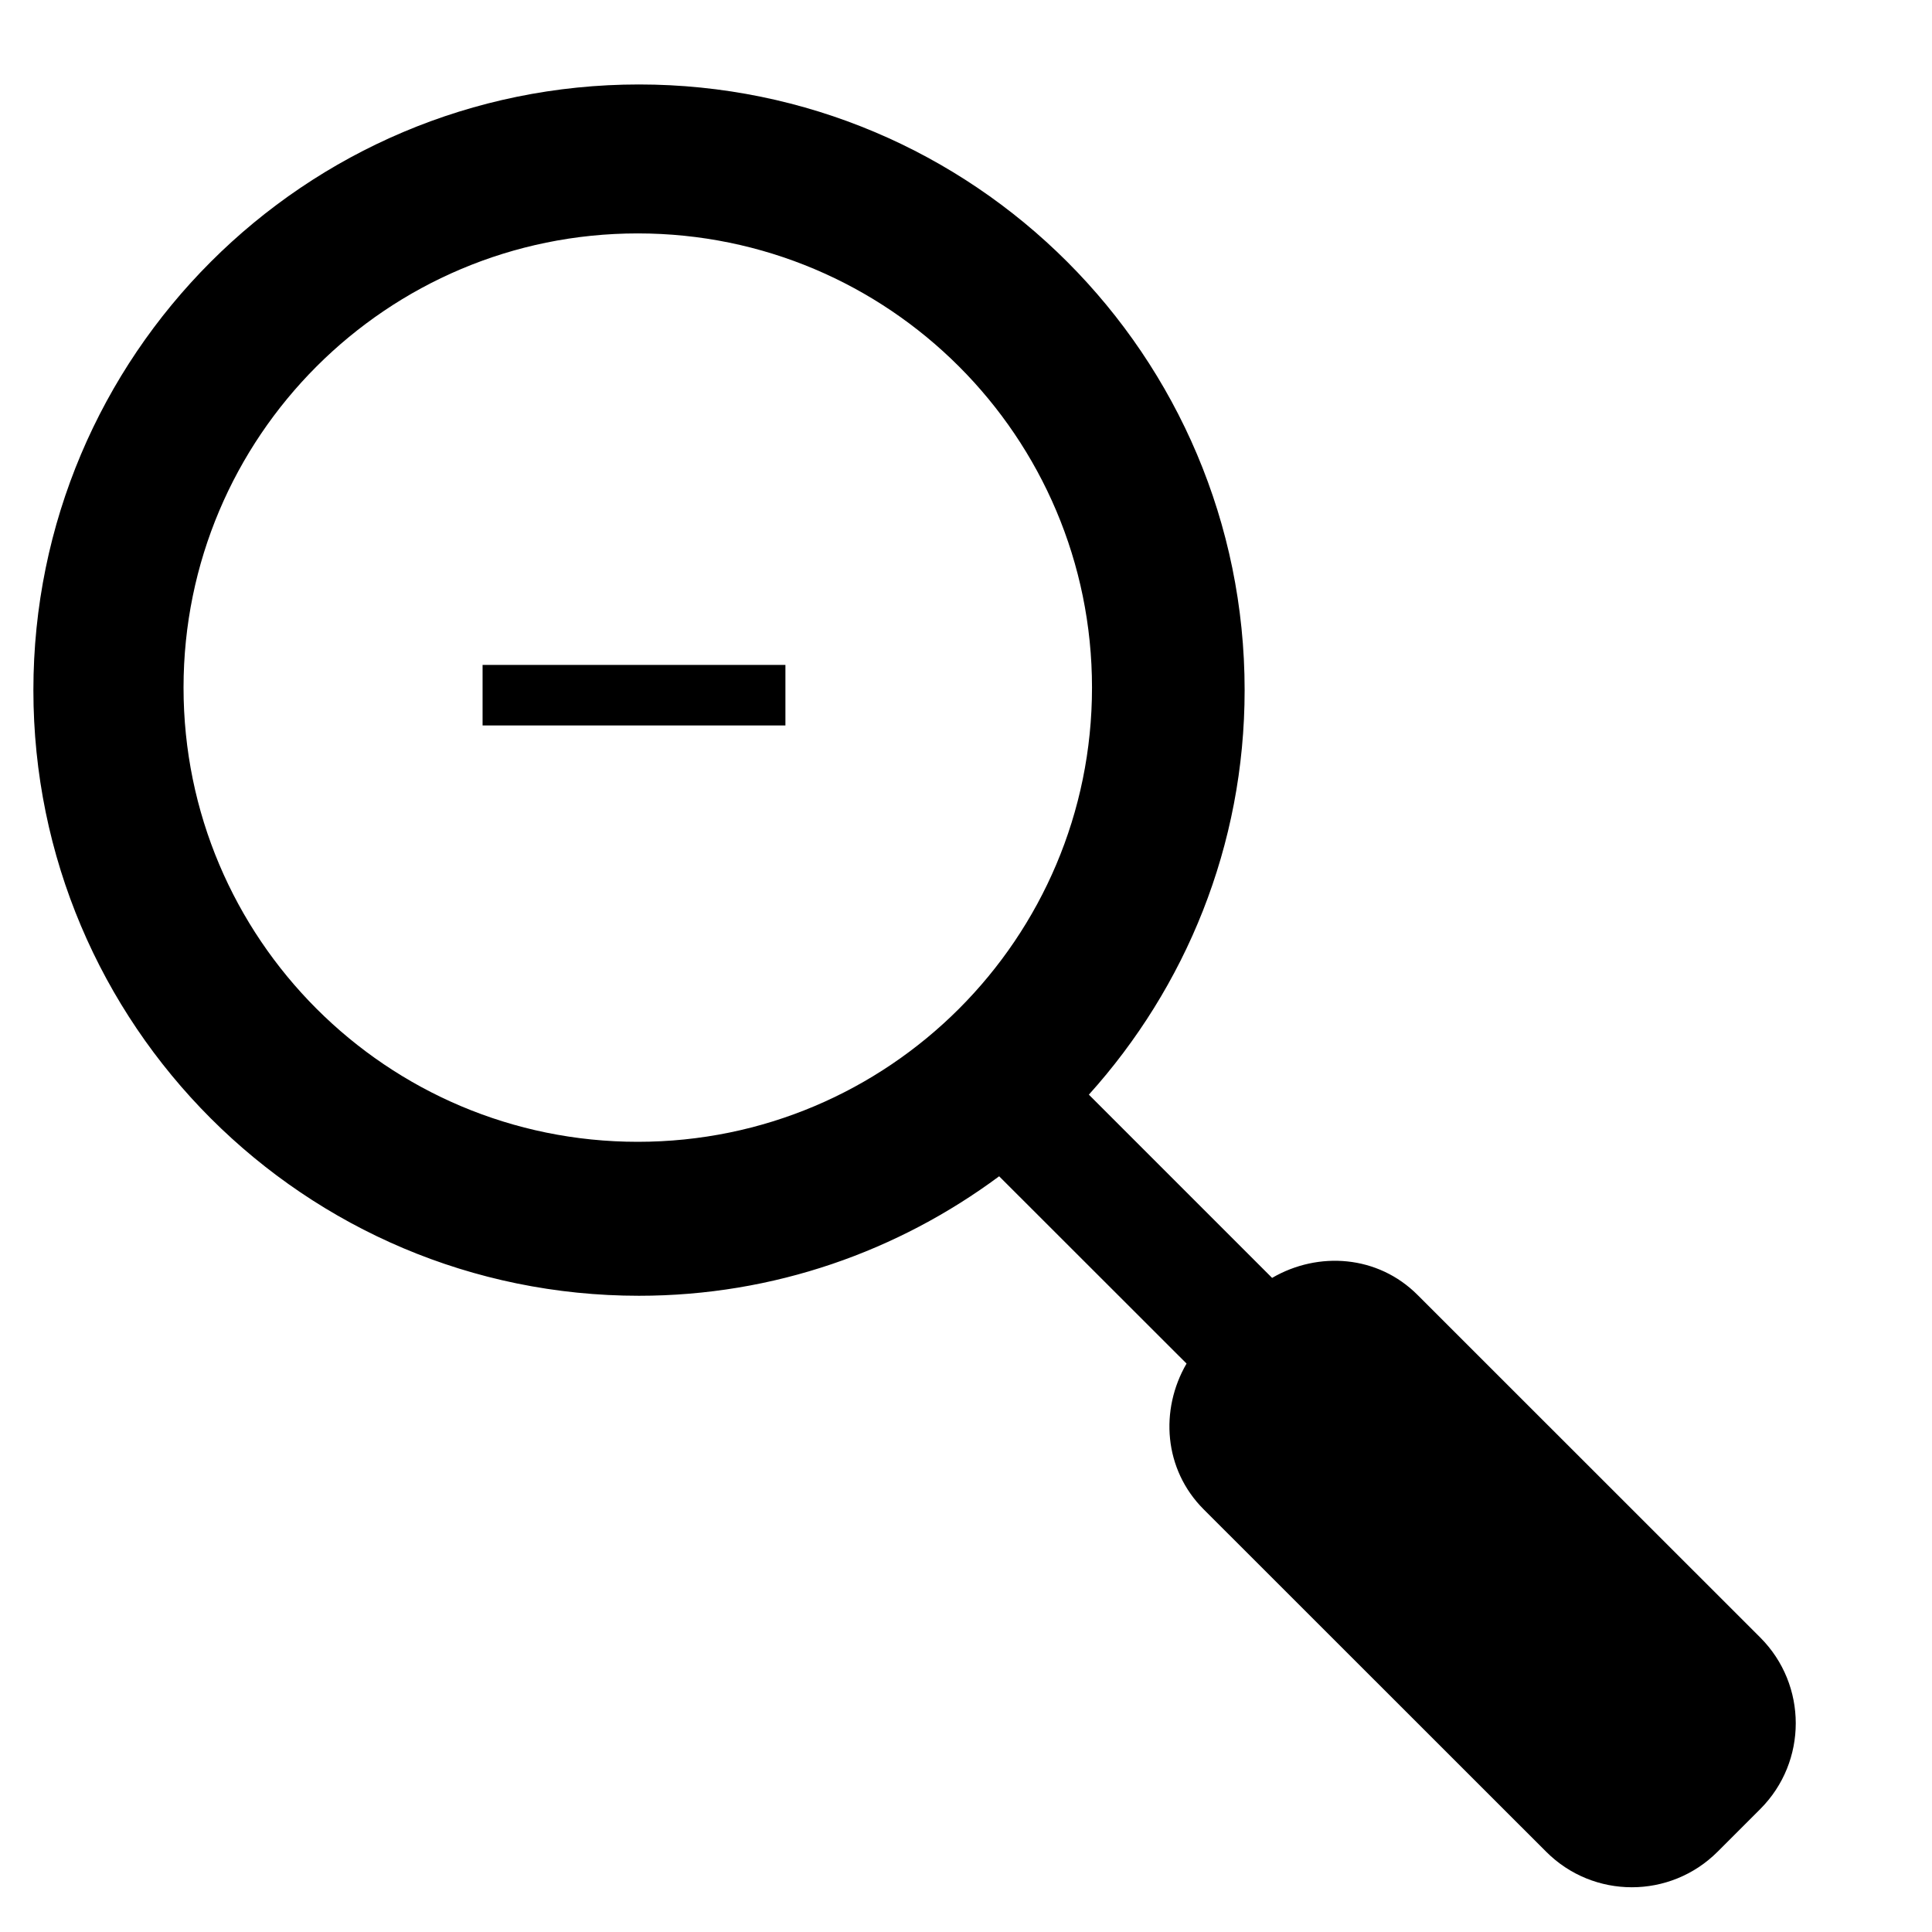 <?xml version="1.0" encoding="utf-8"?>

<svg fill="#000000" width="800px" height="800px" viewBox="0 0 32 32" version="1.1" xmlns="http://www.w3.org/2000/svg">
<title>zoomout</title>
<path d="M7.993 11.013h5.016v1.003h-5.016zM29.156 27.123l-5.676-5.674c-0.656-0.658-1.643-0.73-2.41-0.283l-3.035-3.035c1.6-1.777 2.58-4.121 2.58-6.7 0-5.541-4.49-10.032-10.031-10.032s-10.031 4.491-10.031 10.032c0 5.54 4.491 10.031 10.031 10.031 2.237 0 4.296-0.741 5.965-1.979l3.104 3.102c-0.447 0.769-0.375 1.754 0.281 2.412l5.676 5.674c0.783 0.784 2.053 0.784 2.838 0l0.709-0.709c0.782-0.784 0.782-2.055-0.001-2.839zM10.563 18.912c-4.155 0-7.523-3.368-7.523-7.523s3.368-7.523 7.523-7.523 7.524 3.368 7.524 7.523-3.368 7.523-7.524 7.523z"></path>
</svg>
